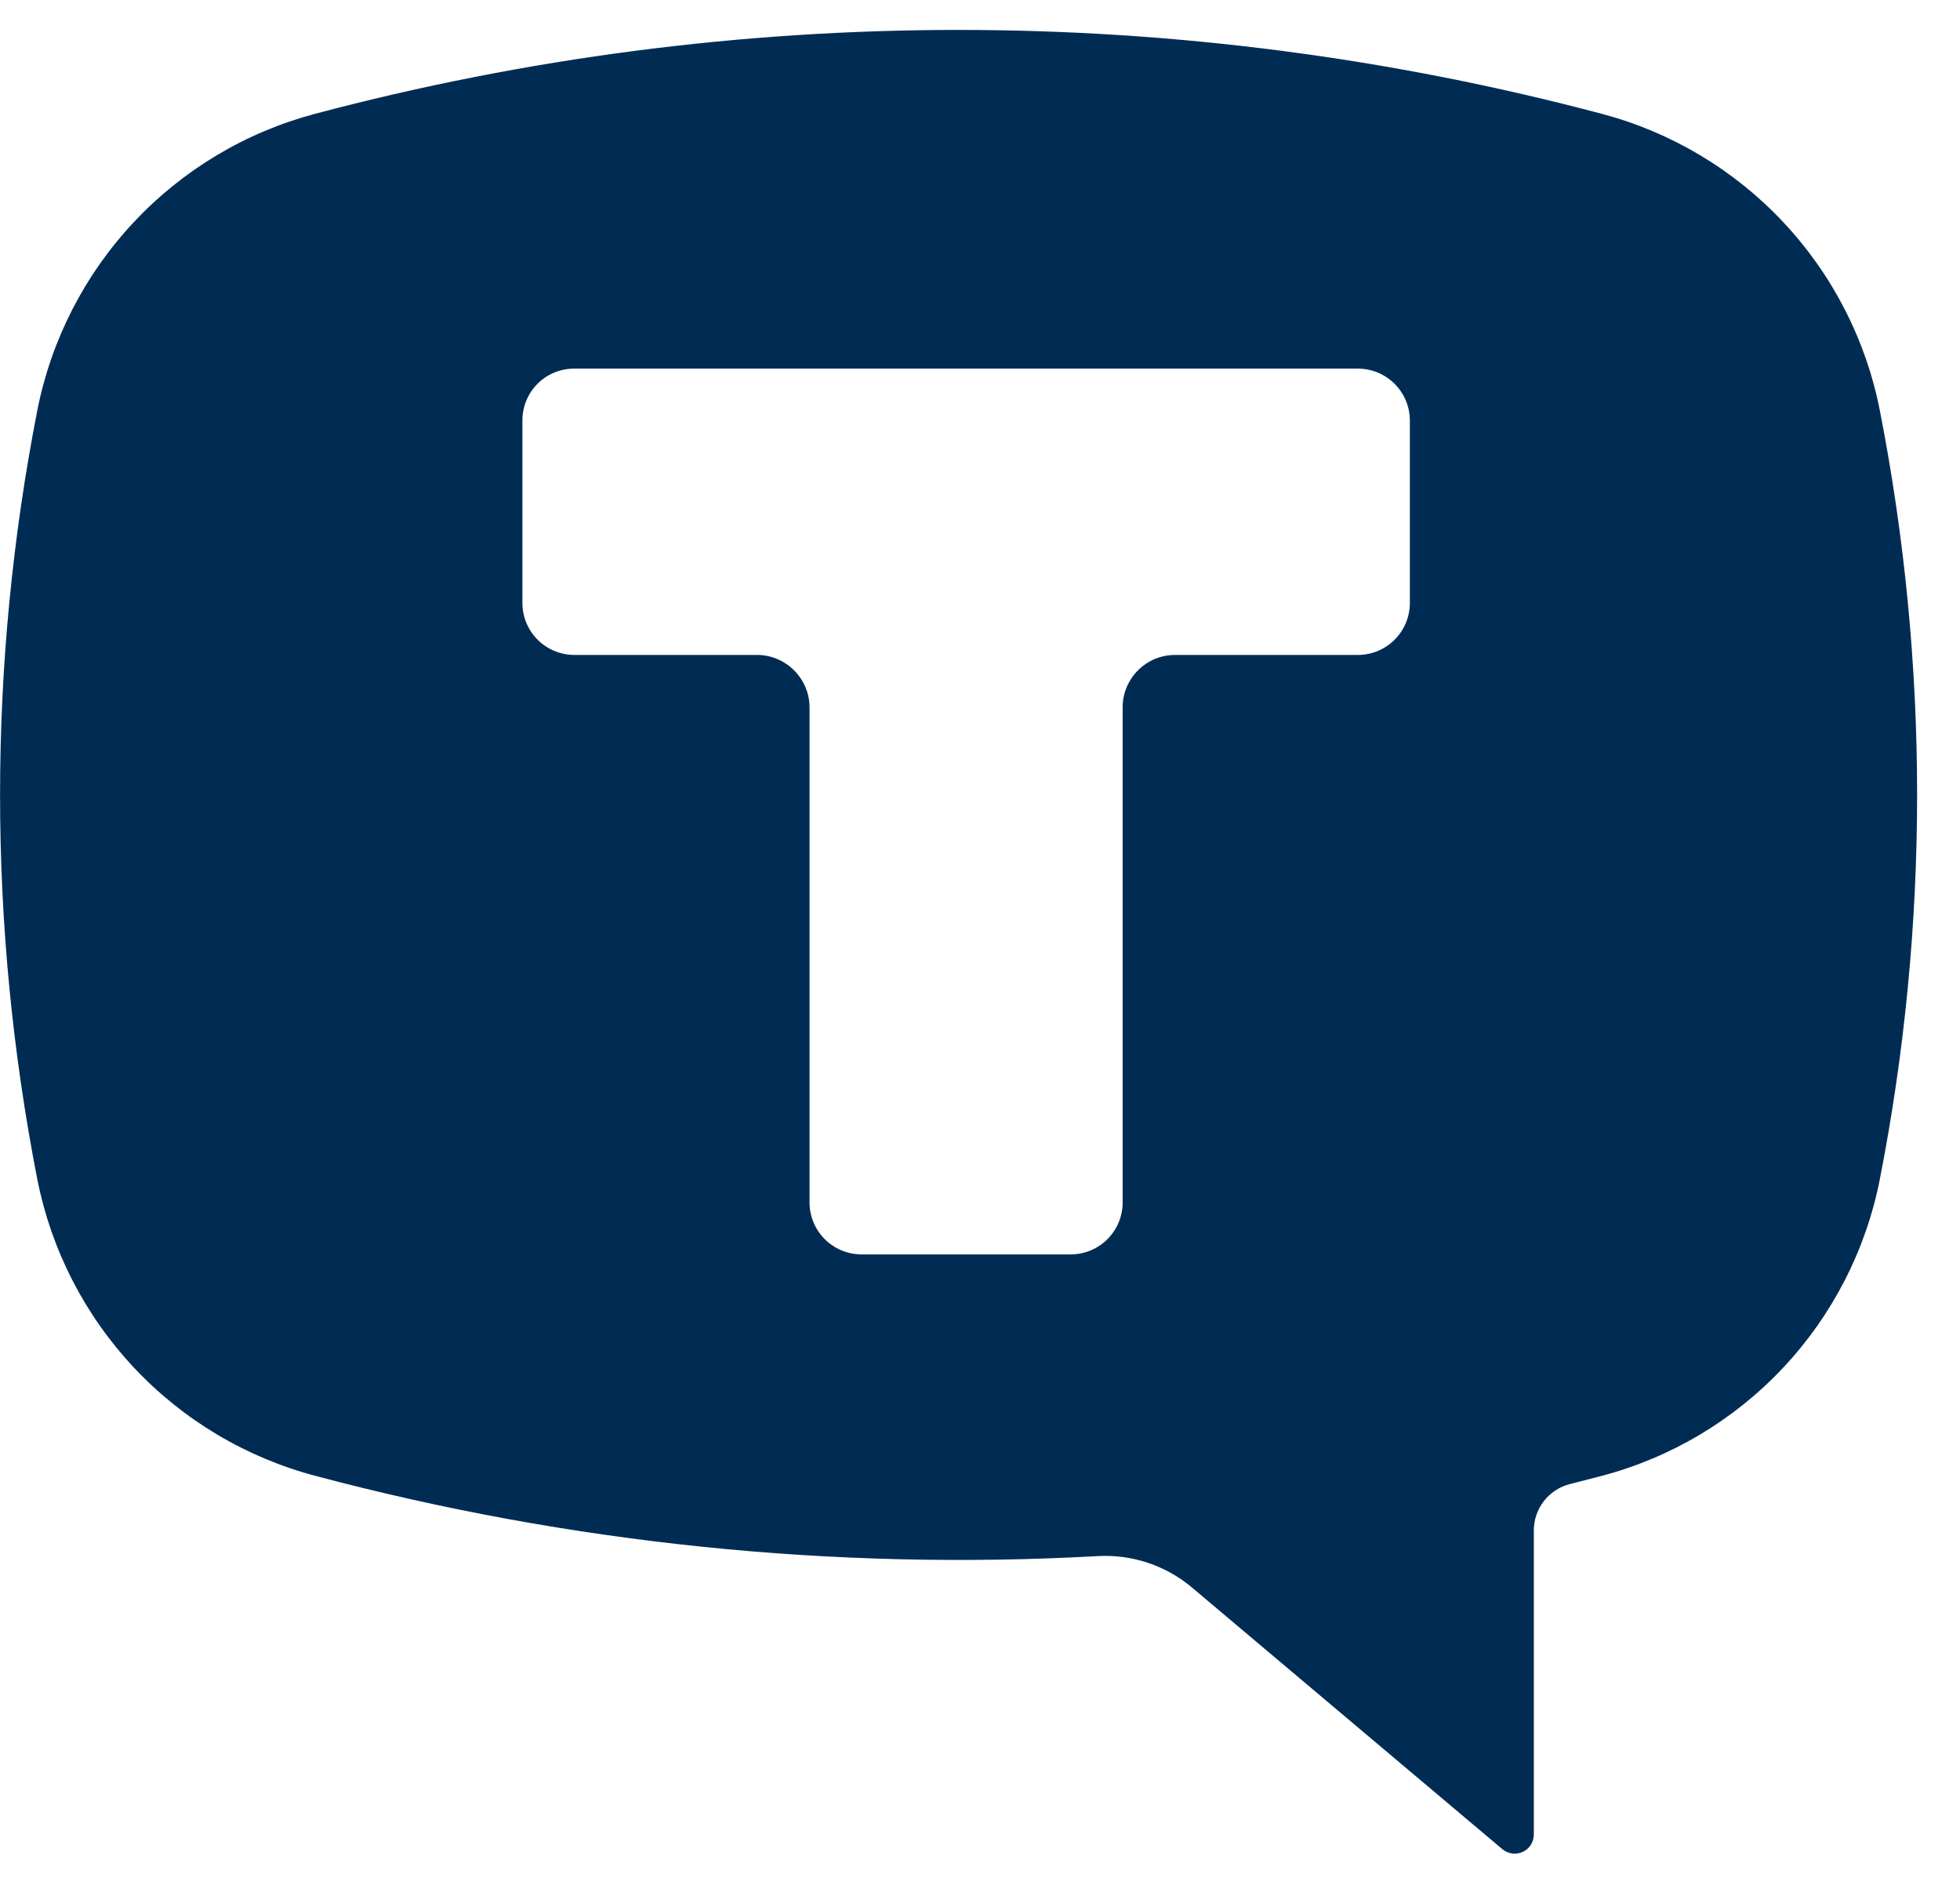 <svg width="32" height="31" viewBox="0 0 32 31" fill="none" xmlns="http://www.w3.org/2000/svg">
<path fill-rule="evenodd" clip-rule="evenodd" d="M26.151 1.858C19.267 0.032 12.026 0.032 5.143 1.858C4.01 2.159 2.985 2.772 2.184 3.627C1.382 4.483 0.837 5.546 0.61 6.695C-0.202 10.843 -0.202 15.109 0.61 19.257C0.838 20.408 1.384 21.471 2.187 22.327C2.989 23.182 4.016 23.794 5.15 24.094C9.311 25.2 13.621 25.642 17.92 25.404C18.477 25.372 19.025 25.553 19.453 25.91L24.521 30.182C24.566 30.222 24.623 30.249 24.683 30.258C24.743 30.267 24.804 30.258 24.86 30.233C24.915 30.208 24.962 30.167 24.994 30.116C25.026 30.064 25.043 30.004 25.042 29.944V24.987C25.042 24.63 25.28 24.318 25.63 24.228L26.151 24.094C27.285 23.794 28.312 23.182 29.114 22.327C29.917 21.471 30.463 20.408 30.69 19.257C31.503 15.109 31.503 10.843 30.69 6.695C30.463 5.545 29.917 4.481 29.114 3.626C28.312 2.771 27.285 2.158 26.151 1.858ZM22.169 6.018C22.638 6.018 23.018 6.398 23.018 6.866V9.843C23.018 10.312 22.638 10.692 22.169 10.692H19.185C18.709 10.692 18.329 11.079 18.329 11.547V19.629C18.329 20.098 17.95 20.478 17.481 20.478H14.065C13.84 20.478 13.624 20.388 13.465 20.229C13.306 20.07 13.217 19.854 13.217 19.629V11.547C13.217 11.079 12.83 10.692 12.361 10.692H9.384C9.272 10.693 9.161 10.671 9.057 10.629C8.954 10.587 8.859 10.525 8.78 10.446C8.7 10.367 8.637 10.273 8.594 10.17C8.551 10.066 8.529 9.955 8.529 9.843V6.866C8.529 6.398 8.901 6.018 9.377 6.018H22.177H22.169Z" fill="#002C54"/>
</svg>

